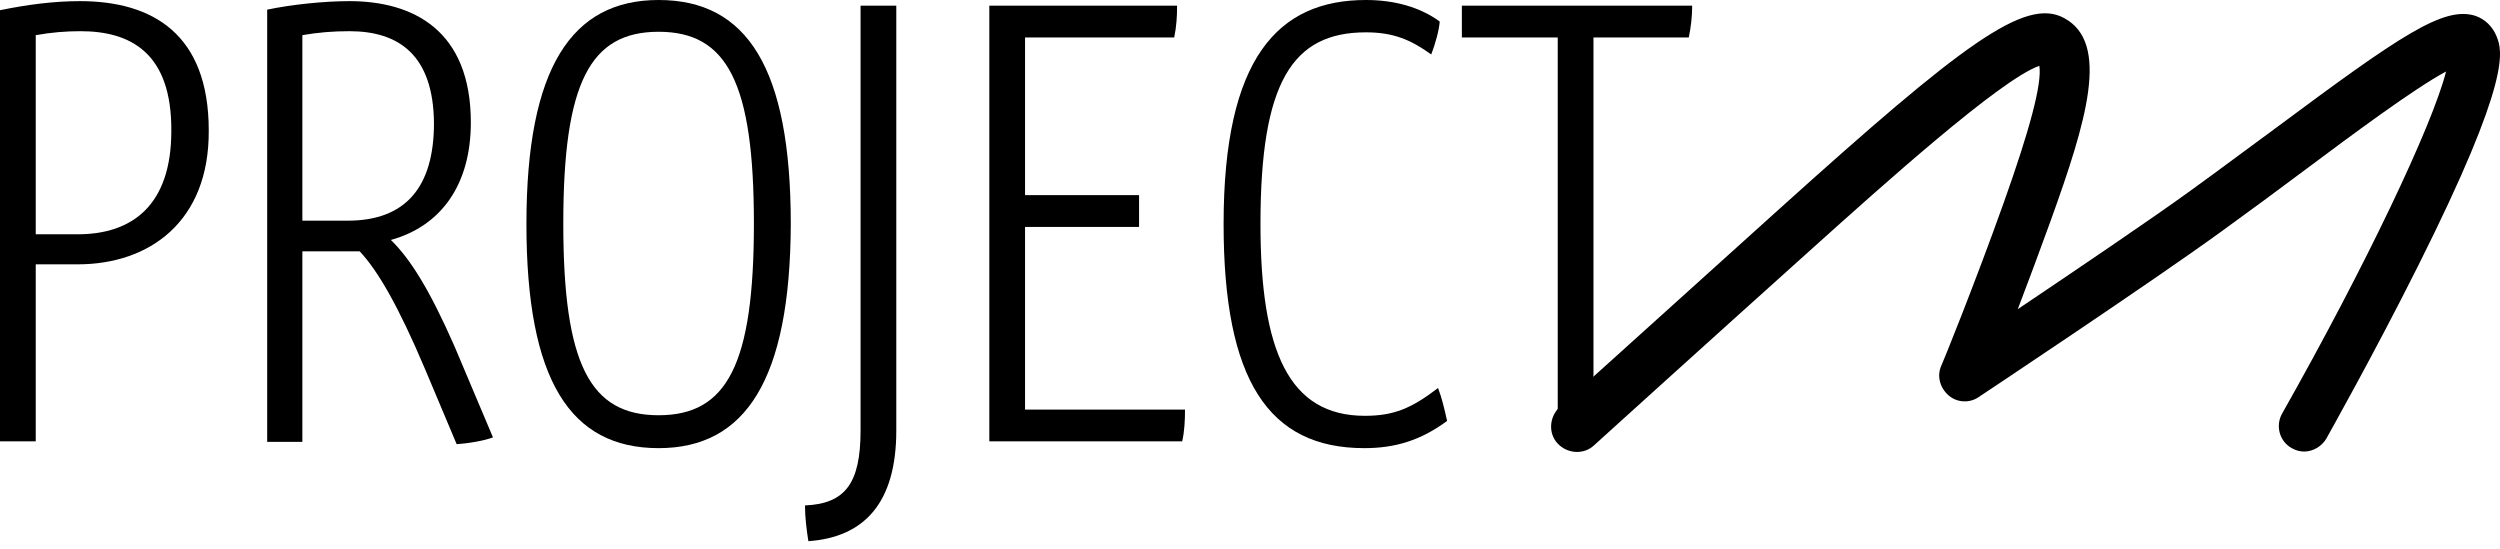 <?xml version="1.0" encoding="UTF-8"?> <svg xmlns="http://www.w3.org/2000/svg" width="182" height="40" viewBox="0 0 182 40" fill="none"><path d="M5.658 19.244H2.602V32.129H0V0.743C2.024 0.33 3.923 0.083 5.823 0.083C11.109 0.083 15.197 2.478 15.197 9.498C15.239 16.147 10.861 19.244 5.658 19.244ZM5.864 2.271C4.79 2.271 3.758 2.354 2.602 2.56V17.056H5.658C9.622 17.056 12.472 14.95 12.472 9.54C12.513 3.841 9.498 2.271 5.864 2.271Z" fill="#E7E9E5" style="fill:#E7E9E5;fill:color(display-p3 0.906 0.914 0.898);fill-opacity:1;"></path><path d="M33.245 32.336L30.932 26.843C28.991 22.259 27.504 19.699 26.183 18.295H22.012V32.17H19.451V0.702C21.227 0.33 23.581 0.083 25.439 0.083C30.065 0.083 34.277 2.189 34.277 8.92C34.277 13.38 32.171 16.436 28.454 17.469C29.858 18.831 31.262 21.061 33.079 25.191L35.888 31.84C35.268 32.088 33.988 32.294 33.245 32.336ZM25.439 2.271C24.283 2.271 23.168 2.354 22.012 2.56V16.065H25.315C29.486 16.065 31.593 13.669 31.593 8.961C31.551 4.006 29.032 2.271 25.439 2.271Z" fill="#E7E9E5" style="fill:#E7E9E5;fill:color(display-p3 0.906 0.914 0.898);fill-opacity:1;"></path><path d="M47.947 32.625C41.504 32.625 38.324 27.669 38.324 16.312C38.324 4.914 41.628 0 47.947 0C54.389 0 57.569 4.956 57.569 16.312C57.527 27.669 54.265 32.625 47.947 32.625ZM47.947 2.313C42.95 2.313 41.008 6.029 41.008 16.271C41.008 26.513 42.95 30.23 47.947 30.23C52.943 30.23 54.884 26.513 54.884 16.271C54.884 6.029 52.943 2.313 47.947 2.313Z" fill="#E7E9E5" style="fill:#E7E9E5;fill:color(display-p3 0.906 0.914 0.898);fill-opacity:1;"></path><path d="M58.849 39.398C58.725 38.613 58.602 37.663 58.602 36.796C61.534 36.672 62.649 35.185 62.649 31.345V0.413H65.25V31.345C65.25 36.59 62.938 39.109 58.849 39.398Z" fill="#E7E9E5" style="fill:#E7E9E5;fill:color(display-p3 0.906 0.914 0.898);fill-opacity:1;"></path><path d="M86.063 32.129H72.022V0.413H85.691C85.691 1.198 85.65 1.9 85.484 2.726H74.623V14.206H82.924V16.519H74.623V29.817H86.269C86.269 30.601 86.228 31.427 86.063 32.129Z" fill="#E7E9E5" style="fill:#E7E9E5;fill:color(display-p3 0.906 0.914 0.898);fill-opacity:1;"></path><path d="M99.32 32.625C92.341 32.625 89.078 27.669 89.078 16.312C89.078 4.212 93.043 0 99.444 0C101.55 0 103.408 0.537 104.812 1.569C104.771 2.189 104.482 3.221 104.193 3.965C102.706 2.891 101.426 2.354 99.444 2.354C94.075 2.354 91.762 5.988 91.762 16.312C91.762 25.563 93.827 30.271 99.361 30.271C101.467 30.271 102.748 29.734 104.688 28.247C104.978 28.991 105.143 29.734 105.349 30.643C103.45 32.047 101.591 32.625 99.32 32.625Z" fill="#E7E9E5" style="fill:#E7E9E5;fill:color(display-p3 0.906 0.914 0.898);fill-opacity:1;"></path><path d="M122.943 2.726H116.005V32.129H113.403V2.726H106.424V0.413H123.191C123.191 1.156 123.108 1.941 122.943 2.726Z" fill="#E7E9E5" style="fill:#E7E9E5;fill:color(display-p3 0.906 0.914 0.898);fill-opacity:1;"></path><path d="M167.75 32.873C167.42 32.873 167.13 32.79 166.841 32.625C165.933 32.13 165.644 30.973 166.139 30.106C172.21 19.369 177.083 9.127 178.074 5.204C175.762 6.443 171.26 9.788 167.833 12.348C165.85 13.835 163.827 15.322 161.721 16.849C156.6 20.566 144.169 28.826 144.045 28.908C143.385 29.363 142.476 29.321 141.857 28.784C141.237 28.247 140.989 27.38 141.32 26.637C141.361 26.596 143.756 20.69 145.862 14.785C147.762 9.457 148.671 6.071 148.464 4.791C145.615 5.782 136.901 13.628 132.069 17.965C123.975 25.233 116.046 32.419 116.046 32.419C115.302 33.121 114.105 33.038 113.403 32.295C112.701 31.551 112.783 30.354 113.527 29.652C113.527 29.652 121.456 22.507 129.55 15.198C142.848 3.221 147.432 -0.248 150.281 1.322C153.626 3.139 151.892 8.838 149.29 16.065C148.464 18.336 147.638 20.566 146.895 22.507C150.942 19.782 156.517 16.024 159.532 13.835C161.597 12.348 163.62 10.82 165.602 9.375C174.77 2.561 177.909 0.413 180.222 1.157C180.924 1.404 181.461 1.941 181.75 2.643C182.163 3.676 182.906 5.658 176.051 19.327C172.83 25.77 169.402 31.84 169.361 31.923C169.03 32.501 168.369 32.873 167.75 32.873Z" fill="#F6405E" style="fill:#F6405E;fill:color(display-p3 0.965 0.251 0.369);fill-opacity:1;"></path></svg> 